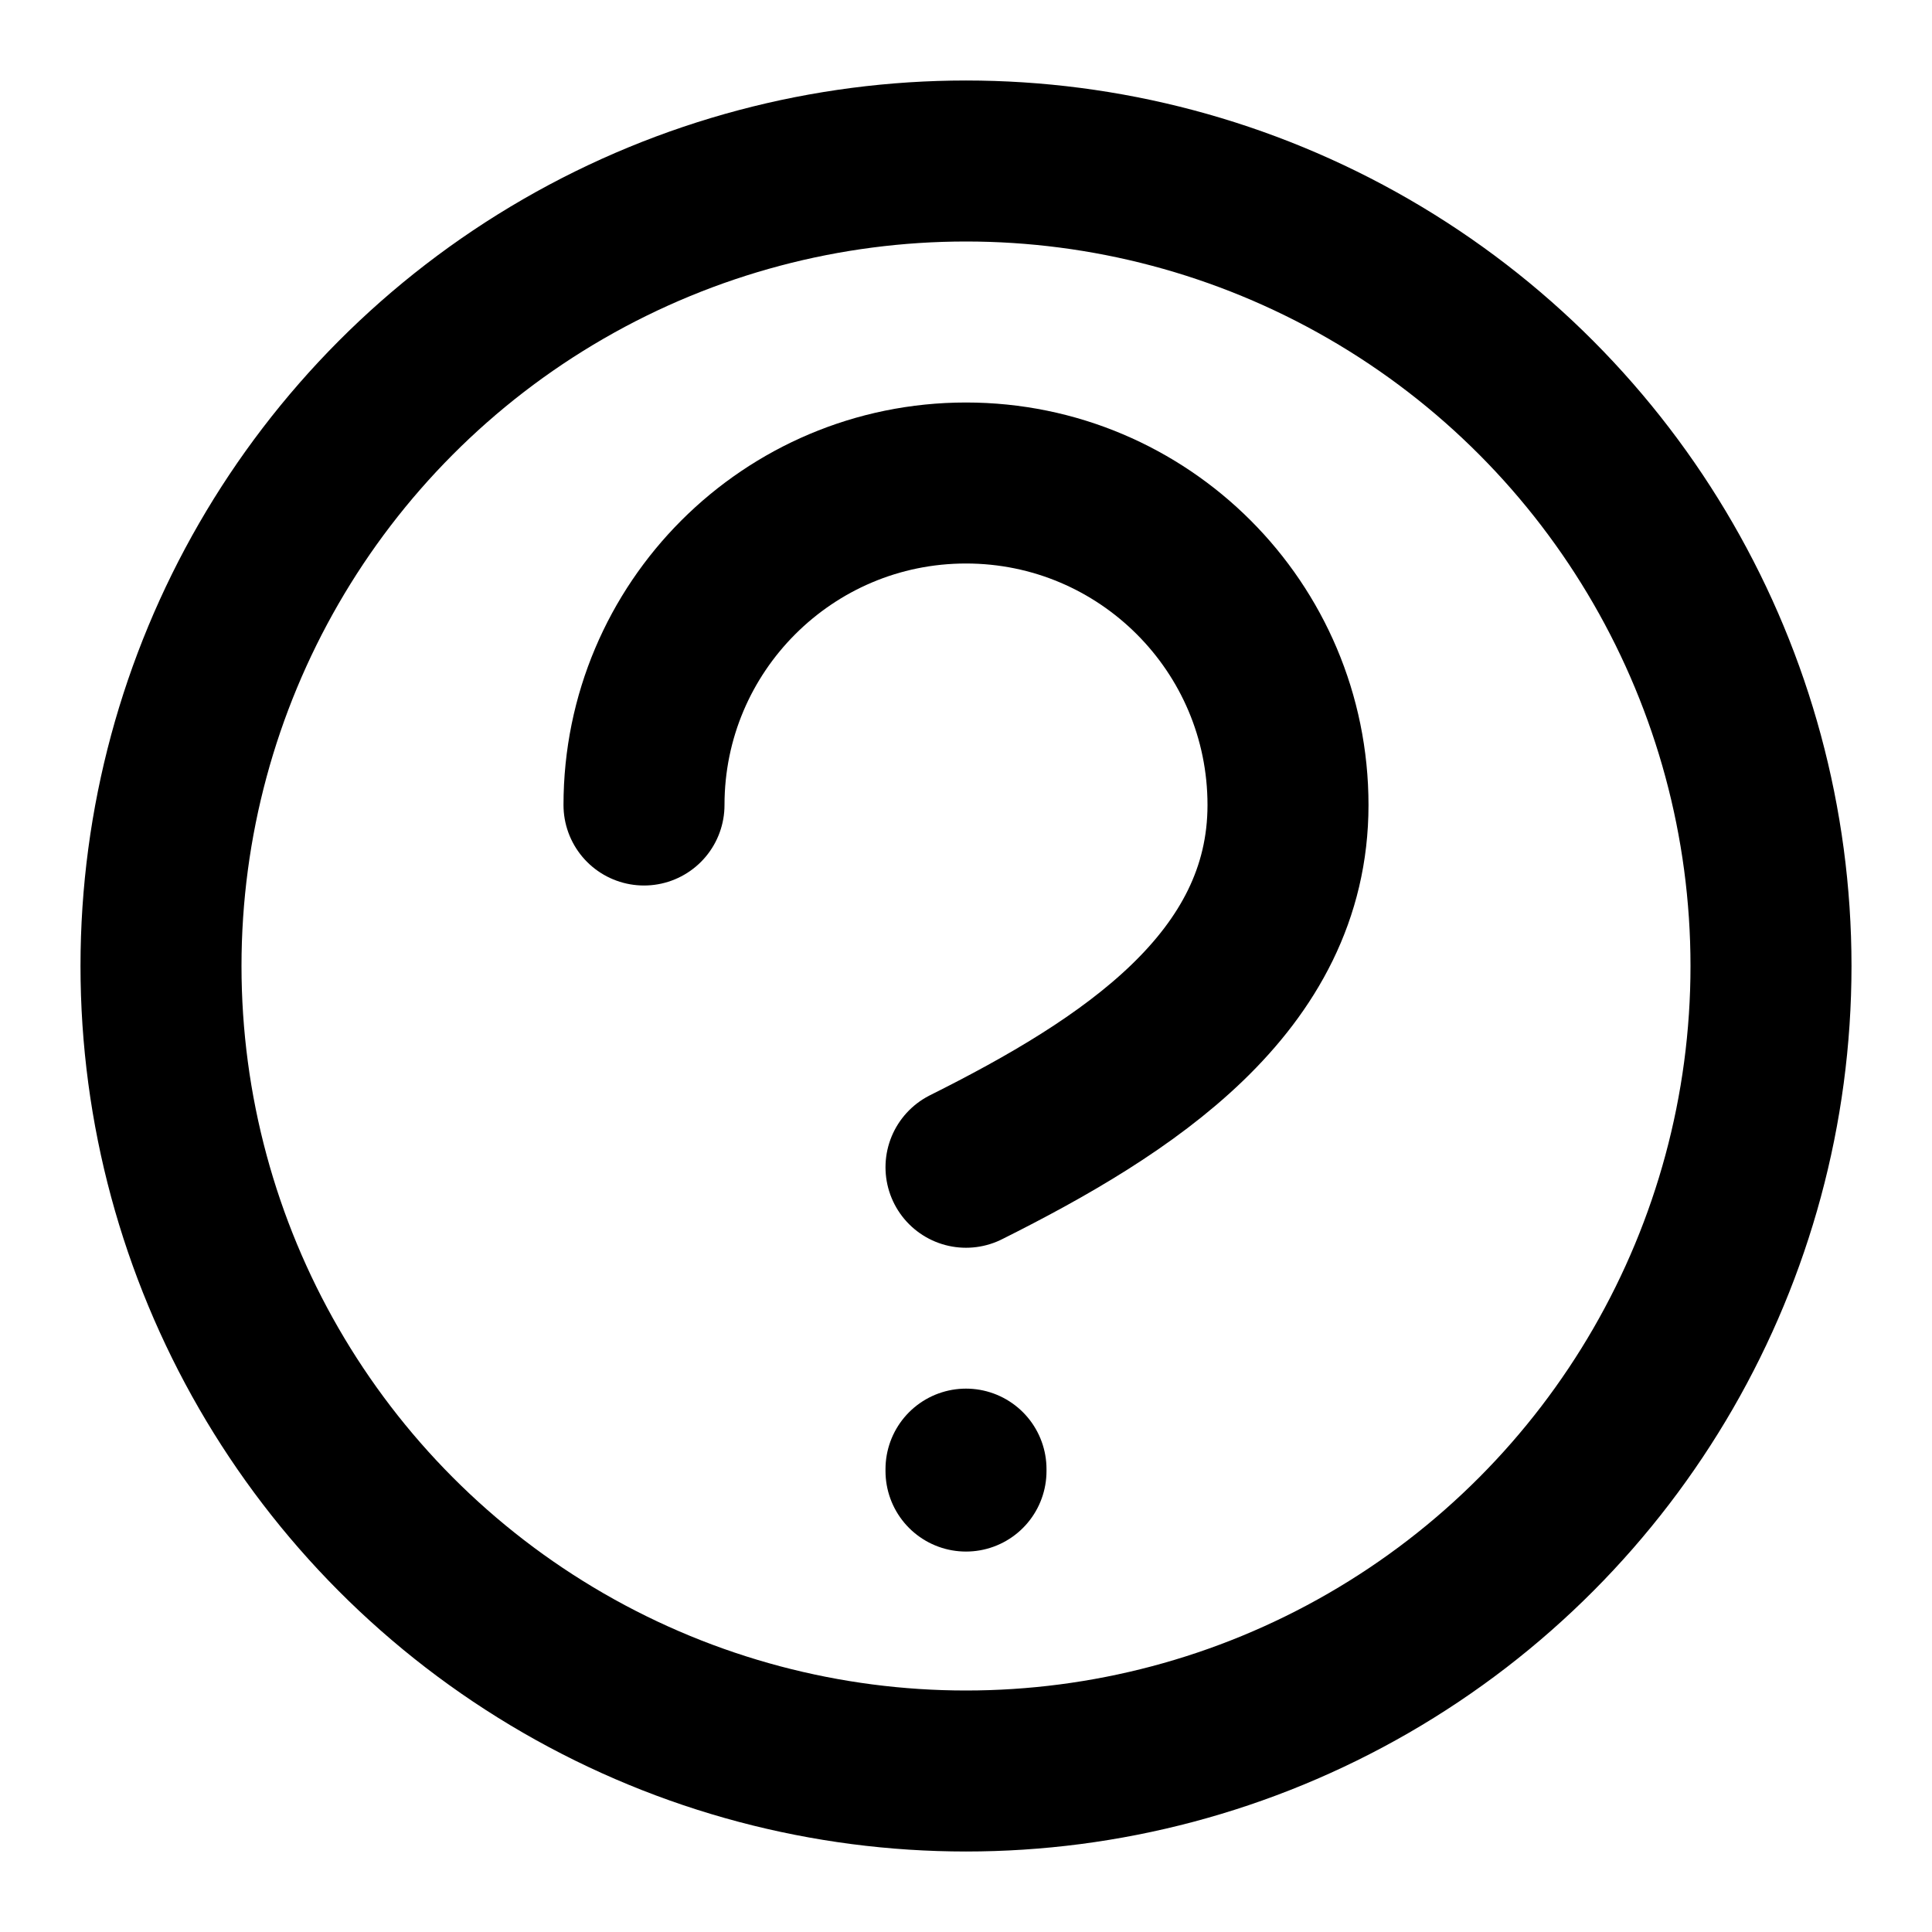 <?xml version="1.0" encoding="utf-8"?>
<svg width="800px" height="800px" viewBox="0 0 24 24" fill="none" xmlns="http://www.w3.org/2000/svg">
<circle cx="12" cy="12" r="10" stroke="#000000" stroke-width="2" stroke-linecap="round" stroke-linejoin="round"/>
<path d="M12 18.274V18.25" stroke="#000000" stroke-width="2" stroke-linecap="round" stroke-linejoin="round"/>
<path d="M12 14.5C14 13.5 16 12.209 16 10C16 7.791 14.209 6 12 6C9.791 6 8 7.791 8 10" stroke="#000000" stroke-width="2" stroke-linecap="round" stroke-linejoin="round"/>
</svg>